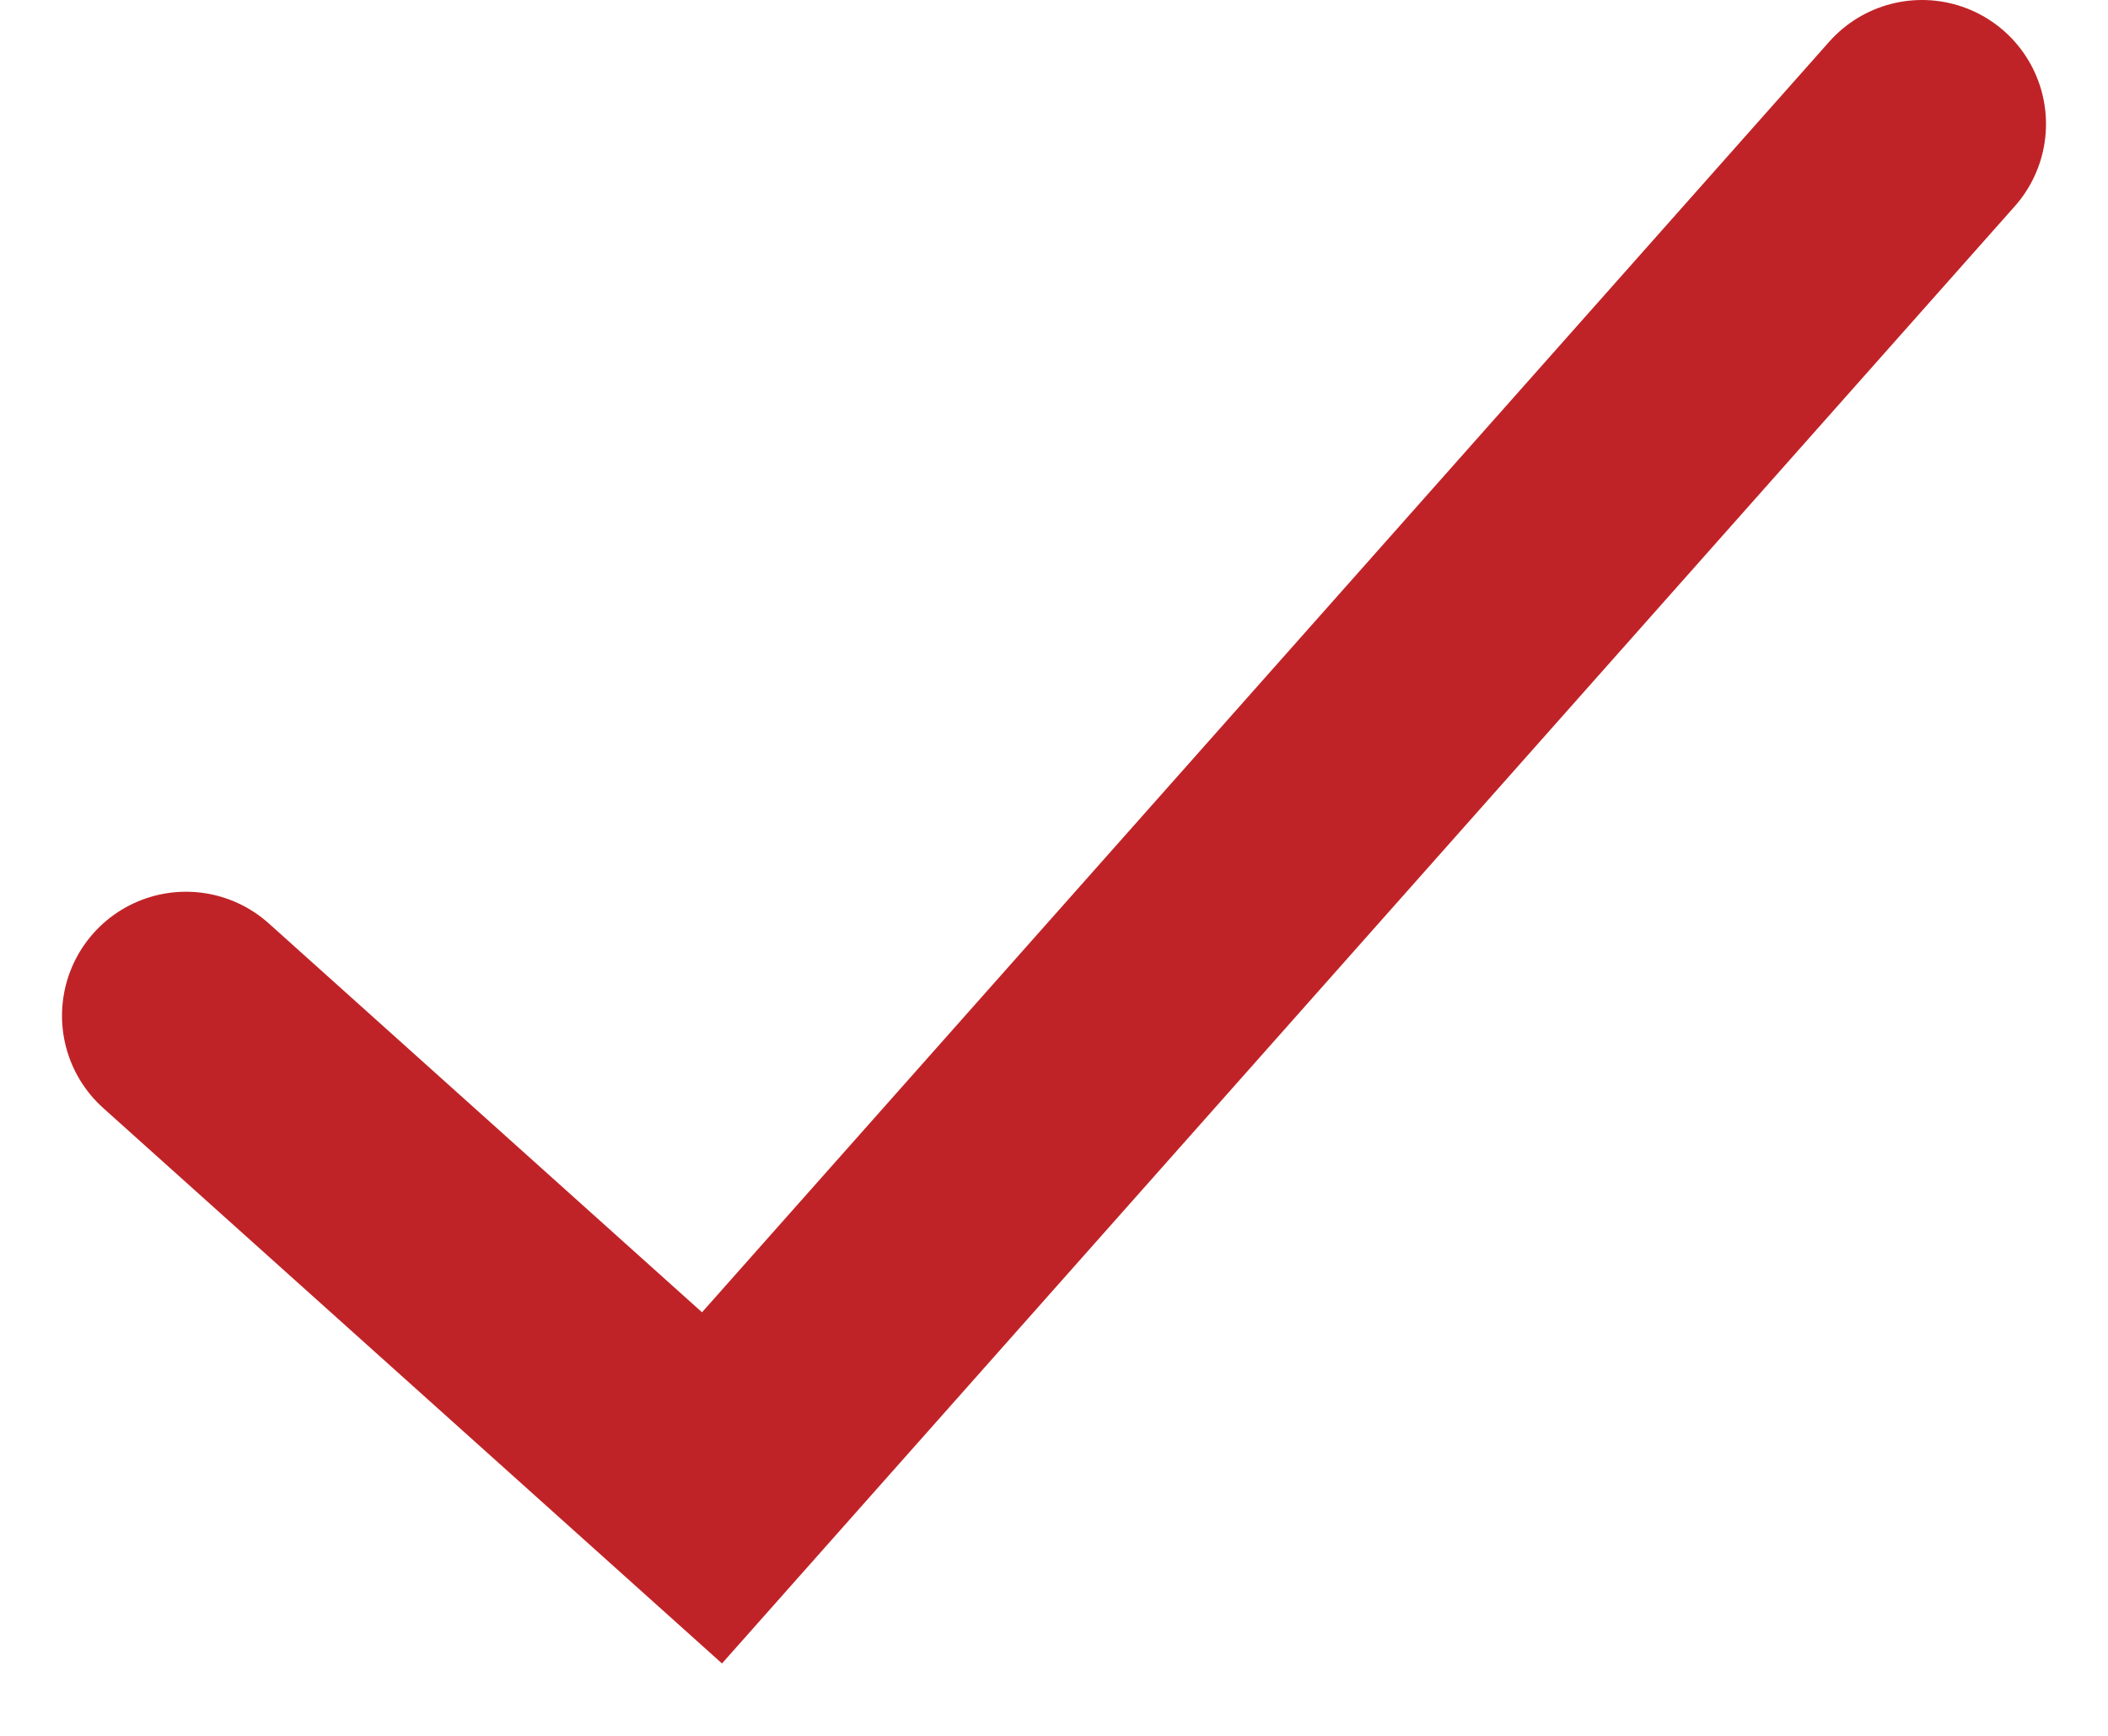 <svg width="17" height="14" viewBox="0 0 17 14" fill="none" xmlns="http://www.w3.org/2000/svg">
<path id="Vector 34" d="M1.5 8.192L5.742 12L15.5 1" stroke="#C02327" stroke-width="2" stroke-linecap="round"/>
</svg>
